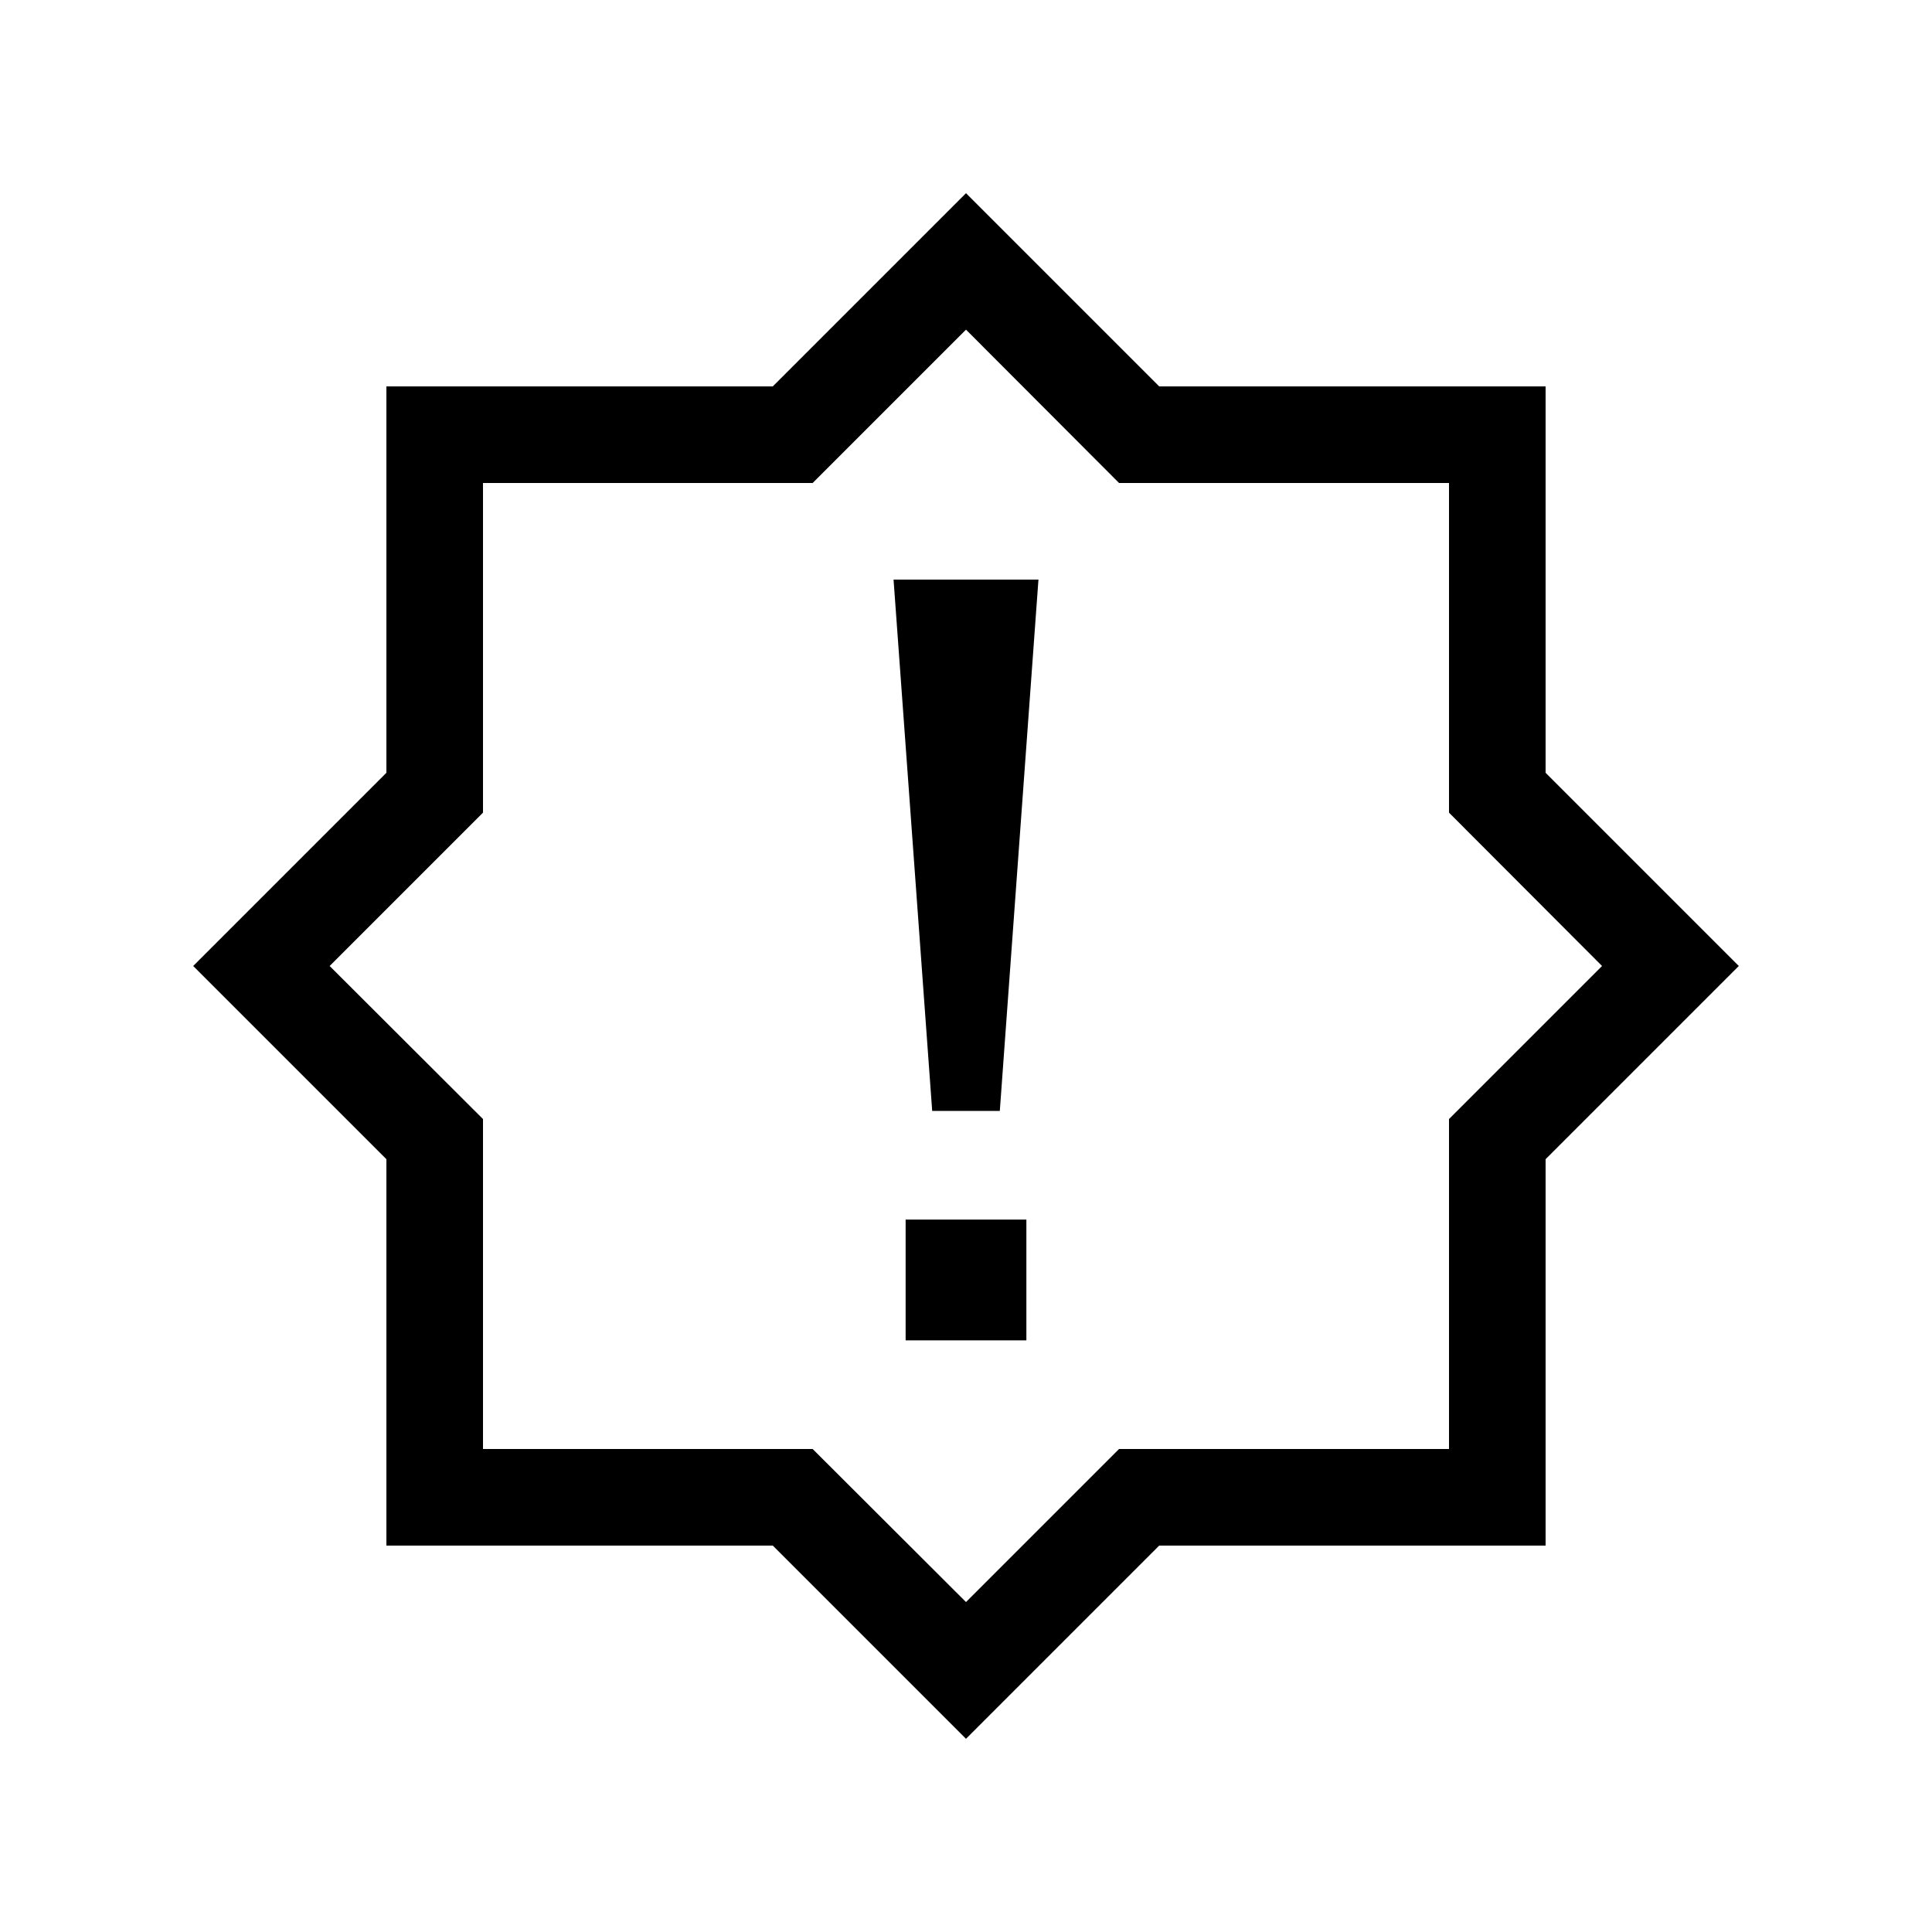 <svg xmlns="http://www.w3.org/2000/svg" viewBox="0 0 640 640"><!--! Font Awesome Pro 7.1.0 by @fontawesome - https://fontawesome.com License - https://fontawesome.com/license (Commercial License) Copyright 2025 Fonticons, Inc. --><path fill="currentColor" d="M384 128L512 128L512 256L576 320L512 384L512 512L384 512L320 576L256 512L128 512L128 384L64 320L128 256L128 128L256 128L320 64L384 128zM269.2 160L160 160L160 269.2L109.2 320L160 370.7L160 480L269.2 480L320 530.7L370.7 480L480 480L480 370.7L530.7 320L480 269.2L480 160L370.7 160L320 109.2L269.2 160zM340 444L300 444L300 404L340 404L340 444zM331.2 368L308.8 368L296 192L344 192L331.2 368z"/></svg>